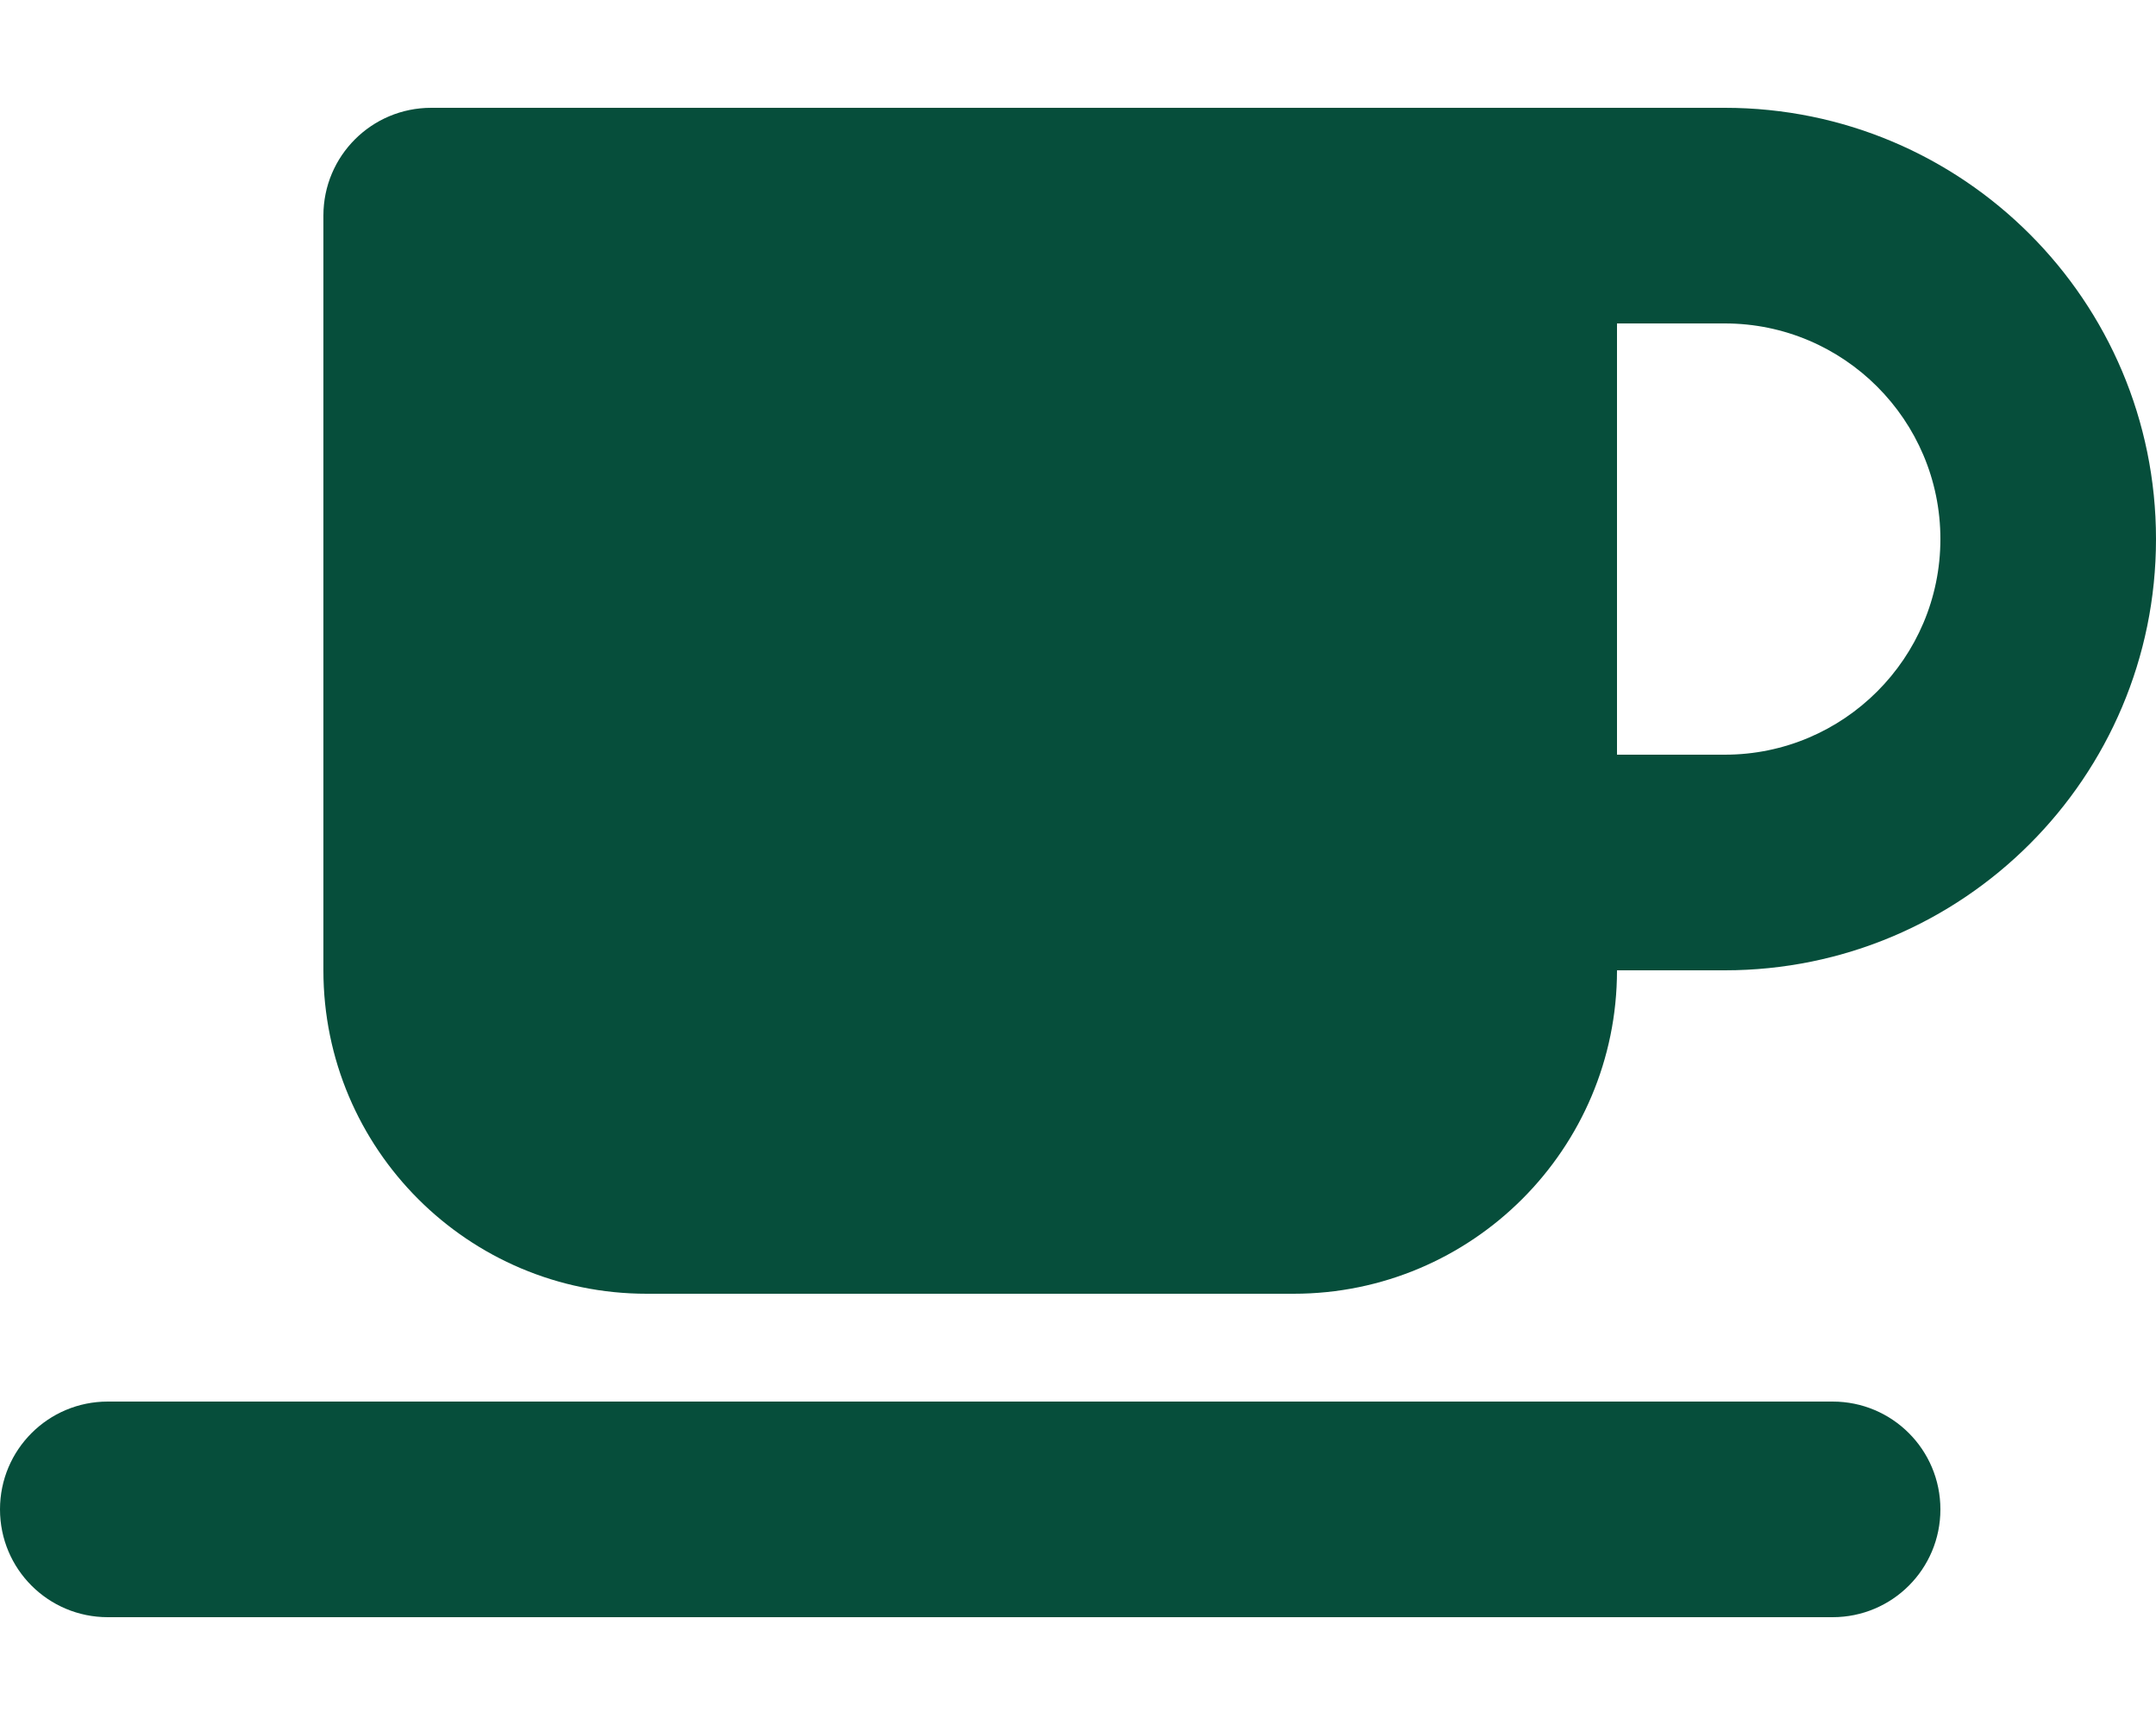 <svg xmlns="http://www.w3.org/2000/svg" viewBox="0 0 640 512"><!--! Font Awesome Pro 6.2.1 by
    @fontawesome - https://fontawesome.com License - https://fontawesome.com/license (Commercial
    License) Copyright 2022 Fonticons, Inc. -->
    <style>
        path {
            fill: #064e3b;
        }
        @media (prefers-color-scheme: dark) {
            path {
                fill: #6ee7b7;
            }
        }
    </style>
    <path fill-rule="evenodd"
        d="M96 64c0-17.7 14.3-32 32-32H448h64c70.7 0 128 57.3 128 128s-57.3 128-128 128H480c0 53-43 96-96 96H192c-53 0-96-43-96-96V64zM480 224h32c35.3 0 64-28.7 64-64s-28.7-64-64-64H480V224zM32 416H544c17.7 0 32 14.3 32 32s-14.3 32-32 32H32c-17.7 0-32-14.3-32-32s14.3-32 32-32z" />
</svg>